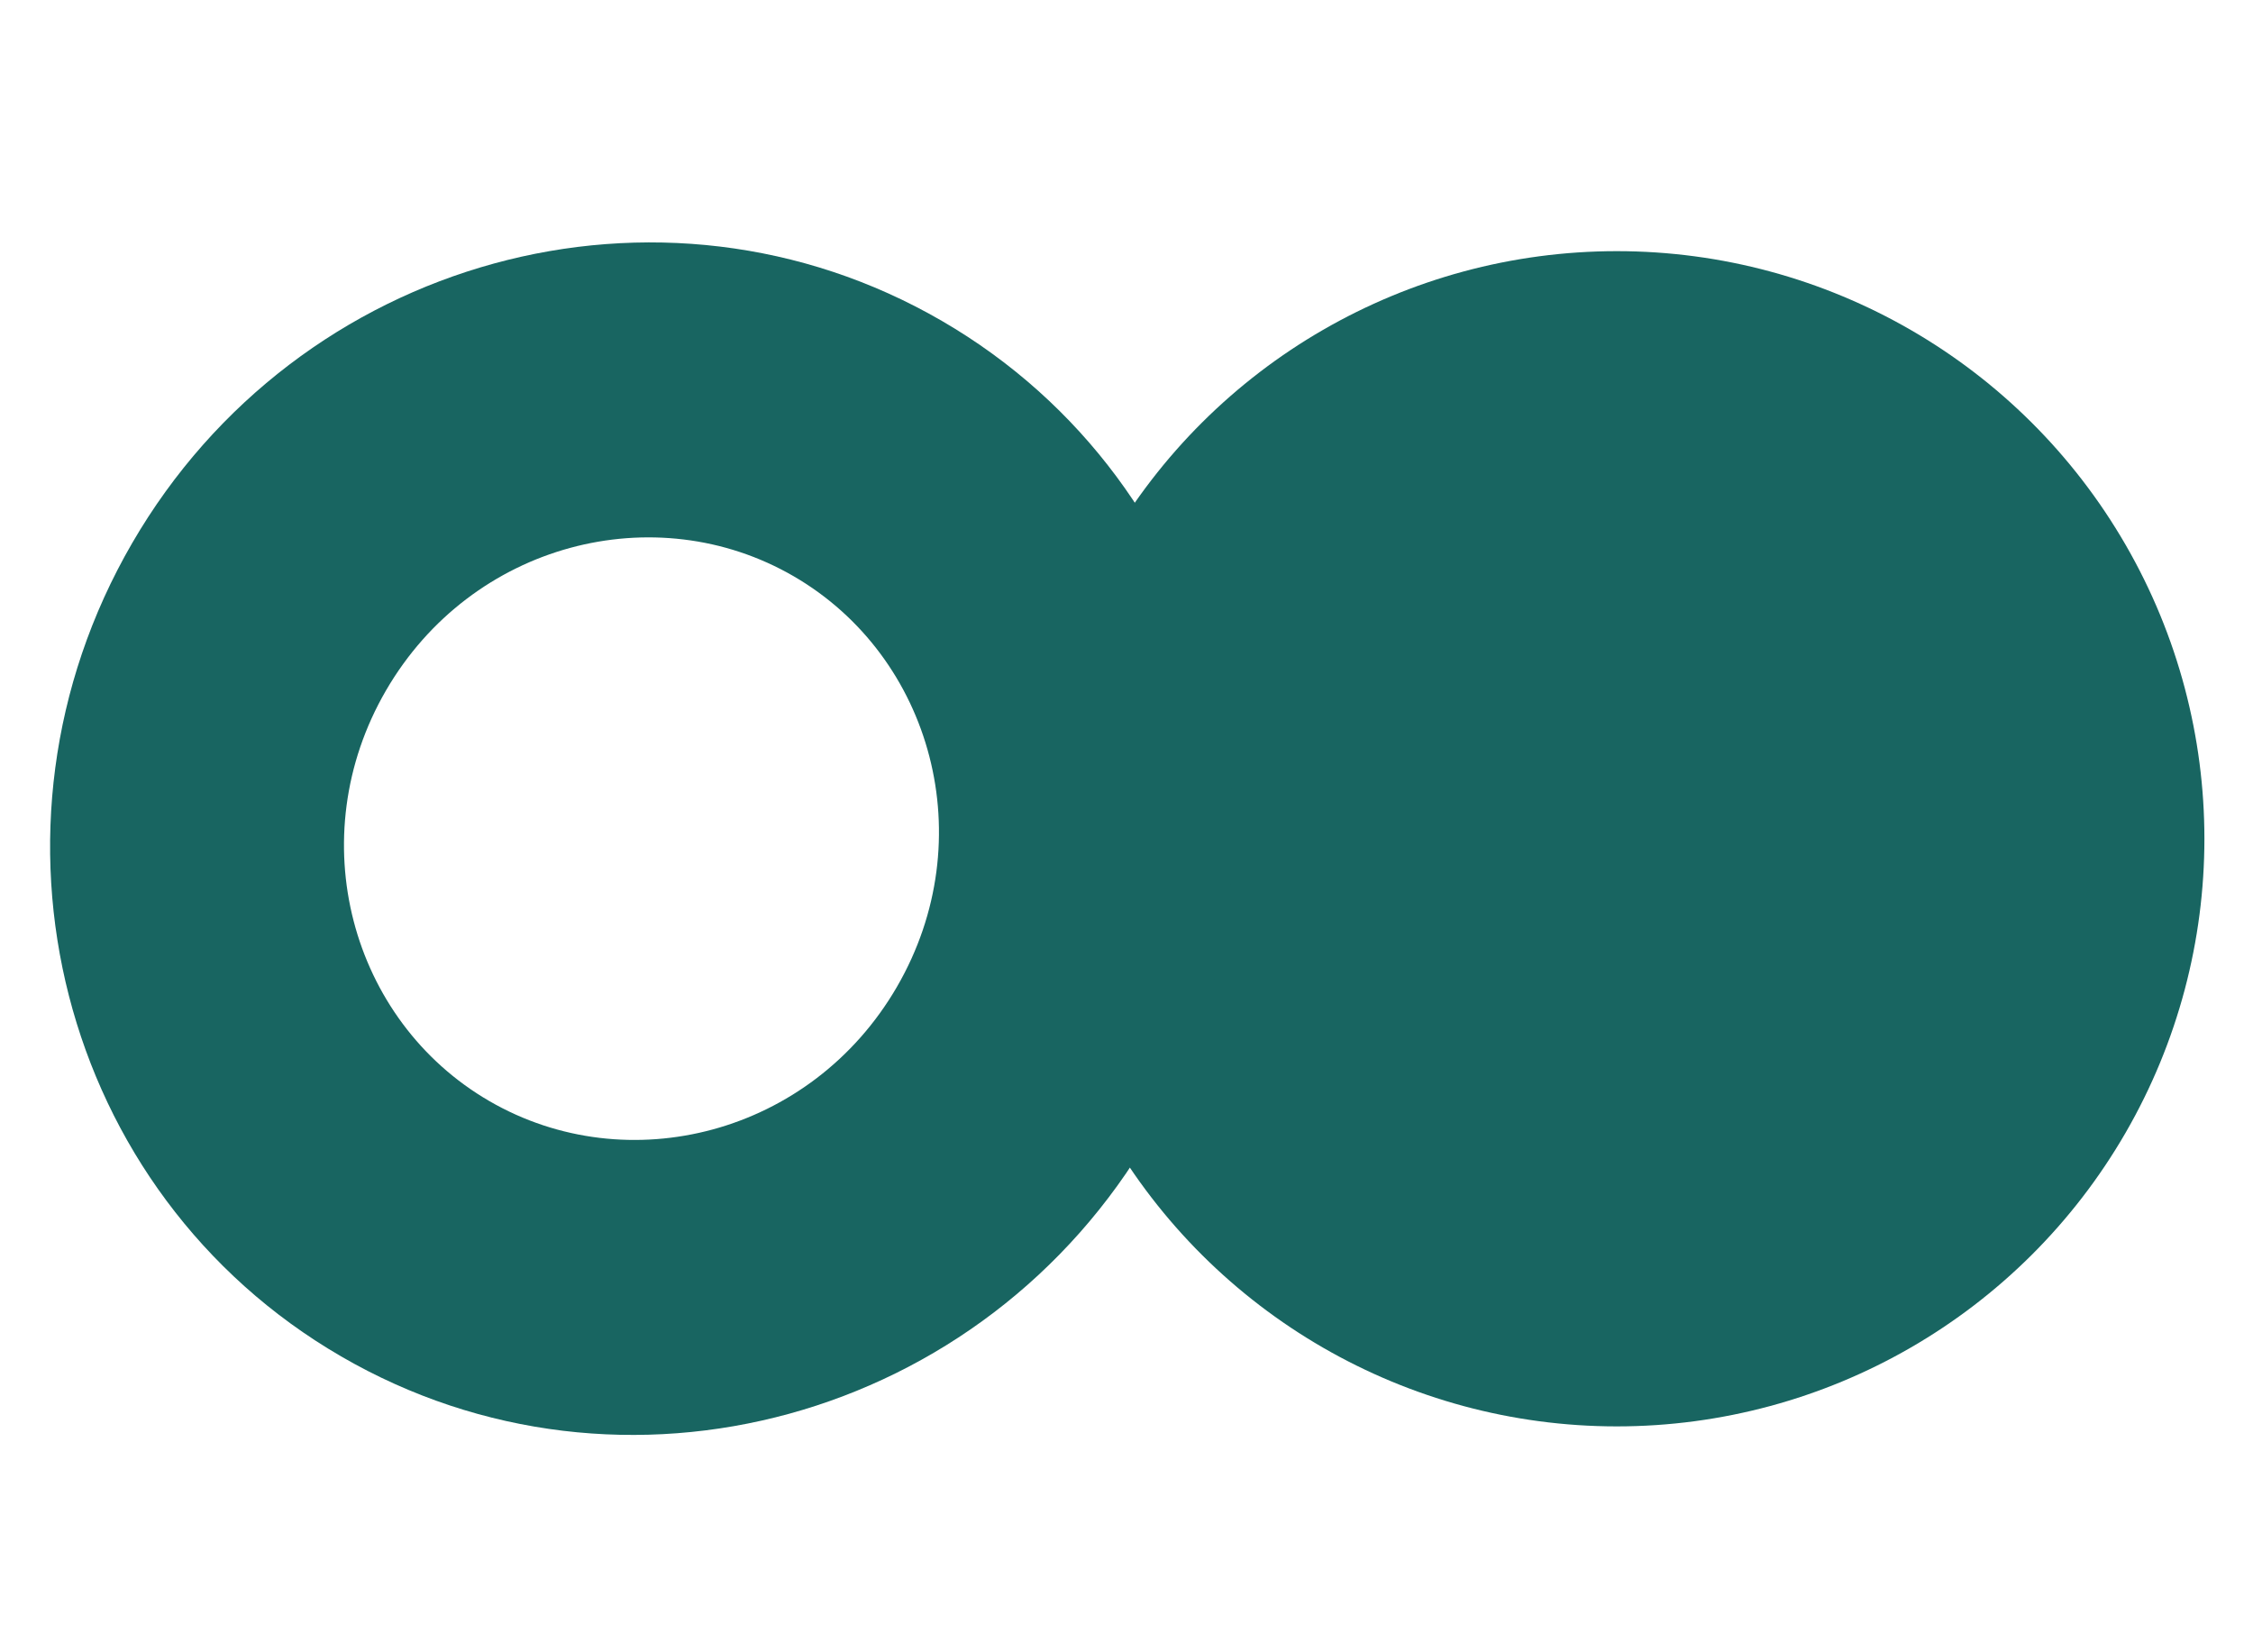 <svg width="30" height="22" viewBox="0 0 30 22" fill="none" xmlns="http://www.w3.org/2000/svg">
<circle cx="21.529" cy="11.168" r="7.824" transform="rotate(90 21.529 11.168)" fill="#186561"/>
<path d="M10.569 7.673C8.724 6.603 6.28 7.23 5.14 9.193C4.001 11.156 4.67 13.59 6.515 14.66C8.359 15.73 10.803 15.104 11.943 13.14L15.323 15.102C13.114 18.909 8.287 20.234 4.542 18.06C0.796 15.887 -0.449 11.039 1.76 7.231C3.969 3.424 8.796 2.1 12.542 4.273C16.287 6.446 17.533 11.295 15.323 15.102L11.943 13.14C13.082 11.177 12.414 8.744 10.569 7.673Z" fill="#186561"/>
</svg>

